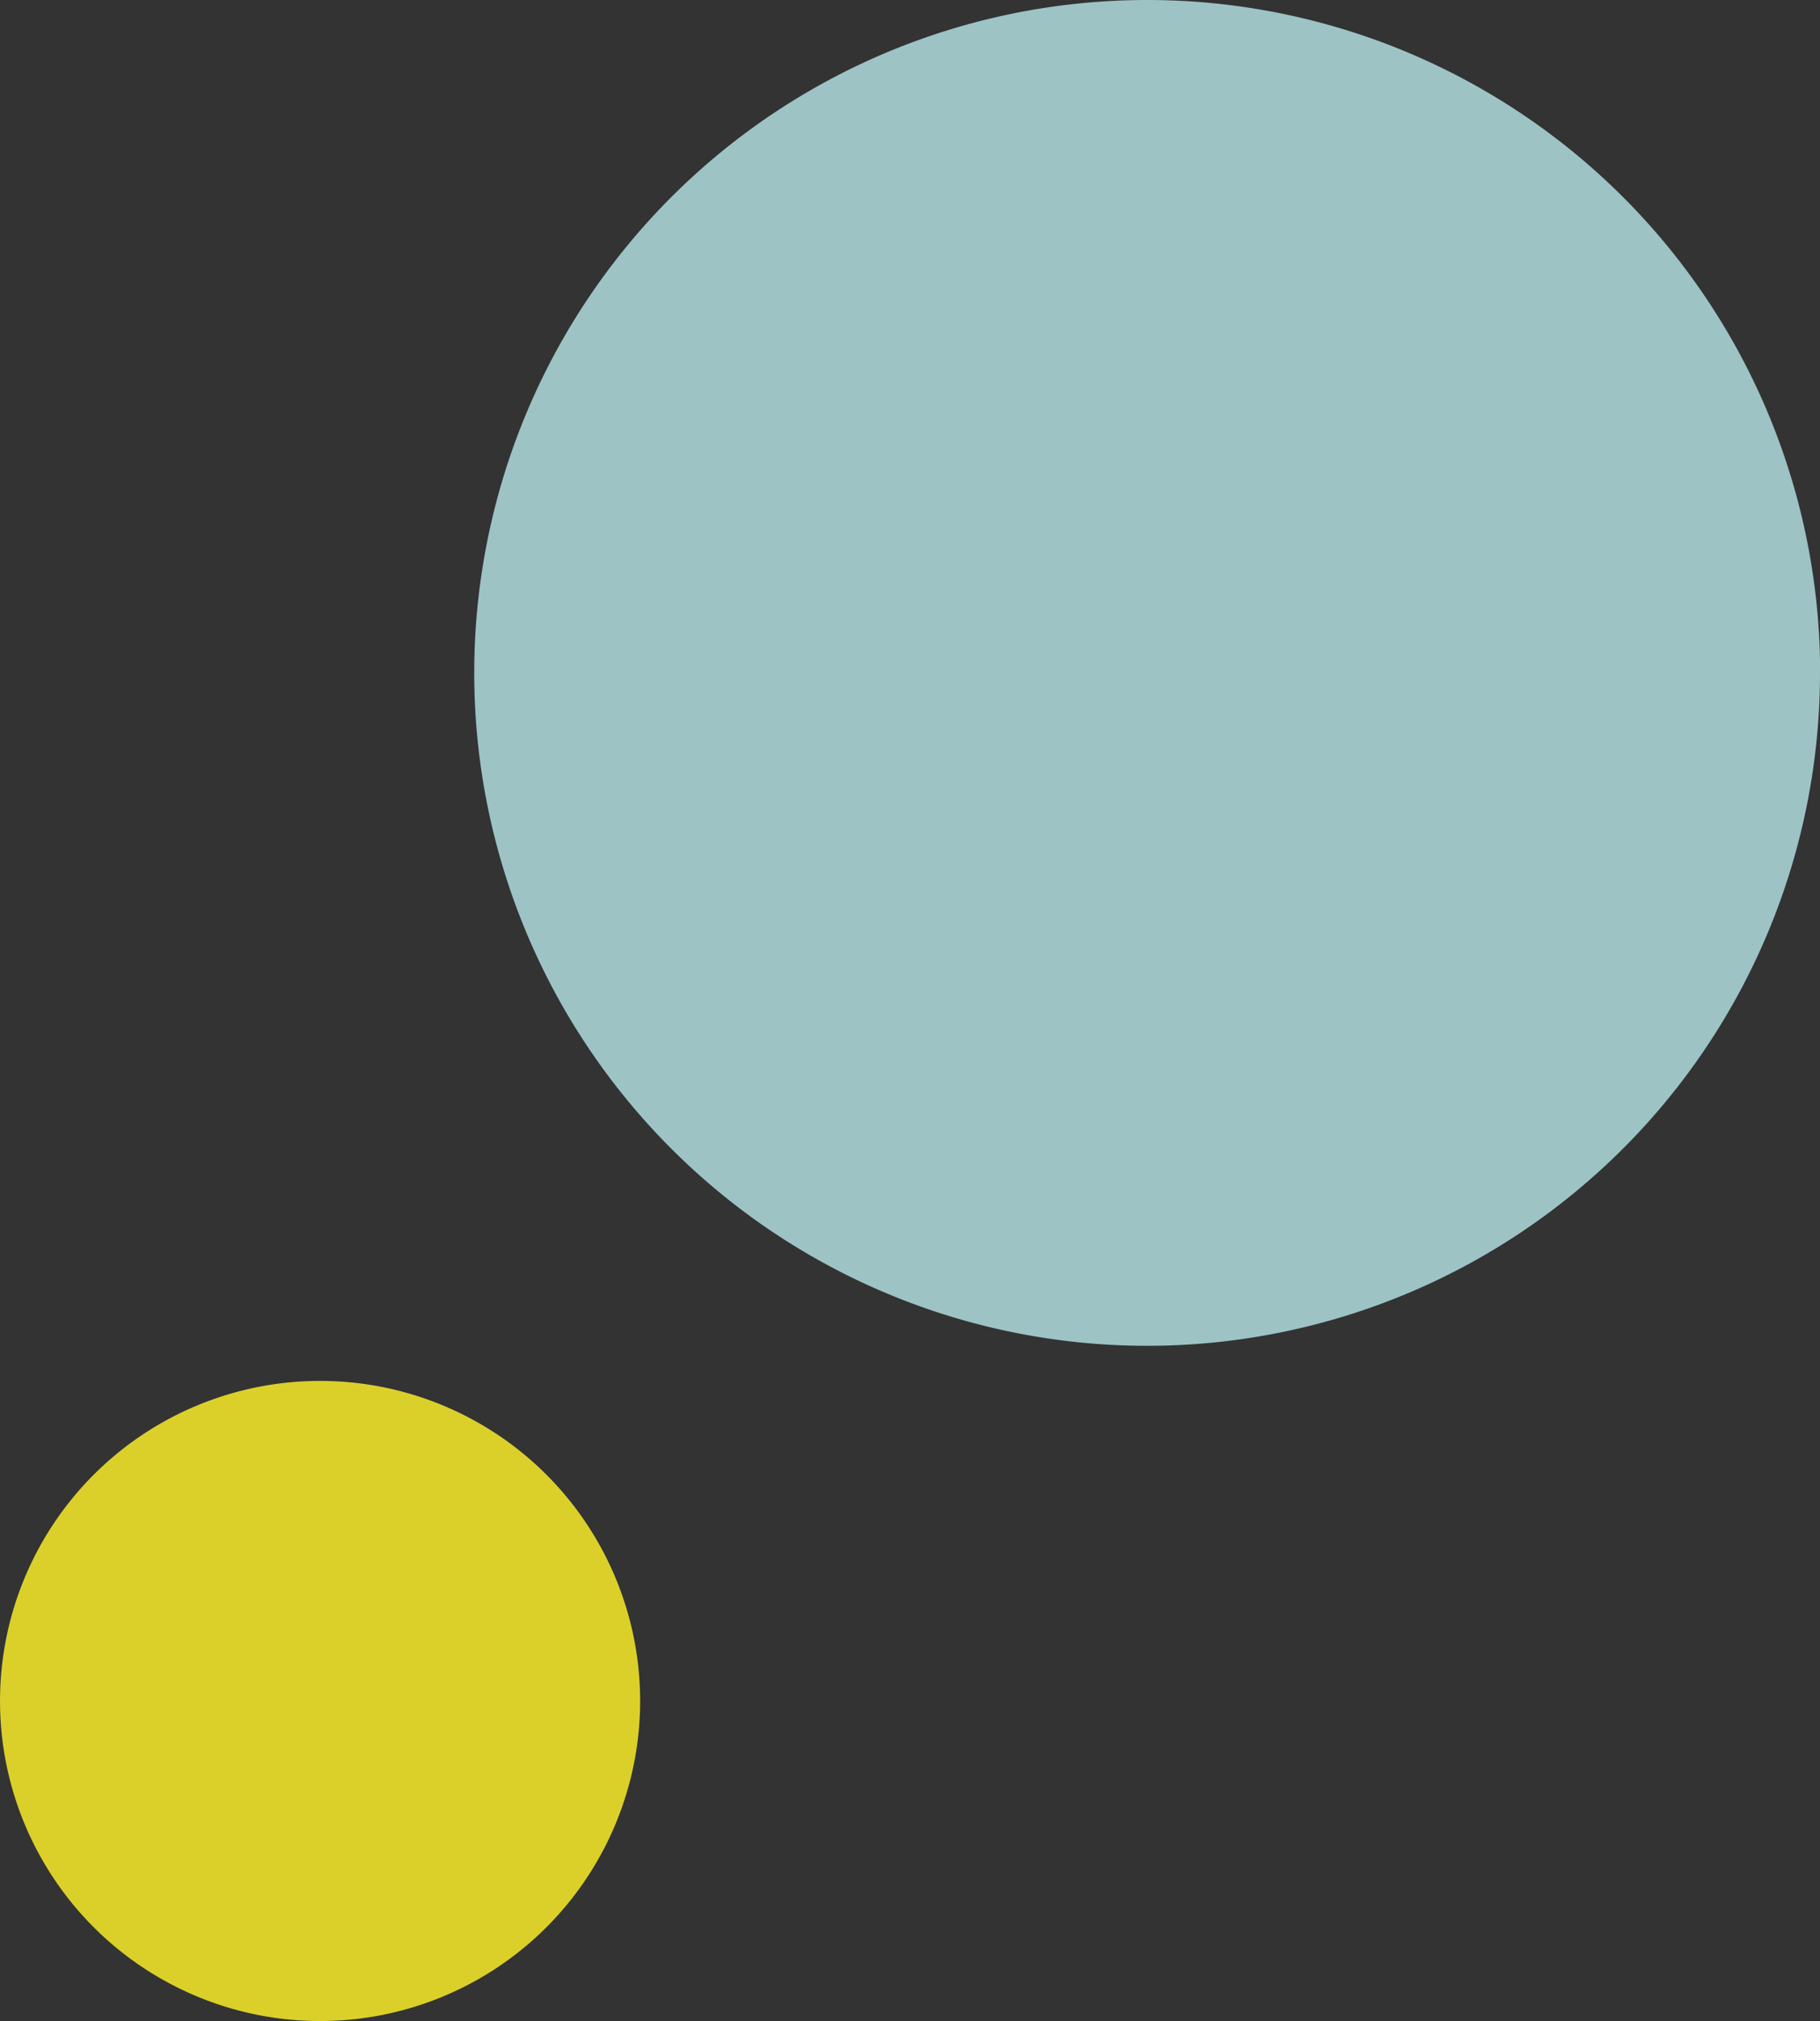 <svg xmlns="http://www.w3.org/2000/svg" width="81.414" height="90.405" viewBox="0 0 81.414 90.405">
  <rect x="0" y="0" width="81.414" height="90.405" fill="#333333" stroke="none"/>
  <g id="グループ_1213" data-name="グループ 1213" transform="translate(-509.005 -4459.134)">
    <path id="パス_3215" data-name="パス 3215" d="M60.194,30.1A30.1,30.1,0,1,1,30.1,0a30.1,30.1,0,0,1,30.1,30.1" transform="translate(530.225 4459.134)" fill="#b3e0e3" opacity="0.829"/>
    <path id="パス_3216" data-name="パス 3216" d="M28.635,14.317A14.317,14.317,0,1,1,14.317,0,14.317,14.317,0,0,1,28.635,14.317" transform="translate(509.005 4520.904)" fill="#fdf028" opacity="0.829"/>
  </g>
</svg>
